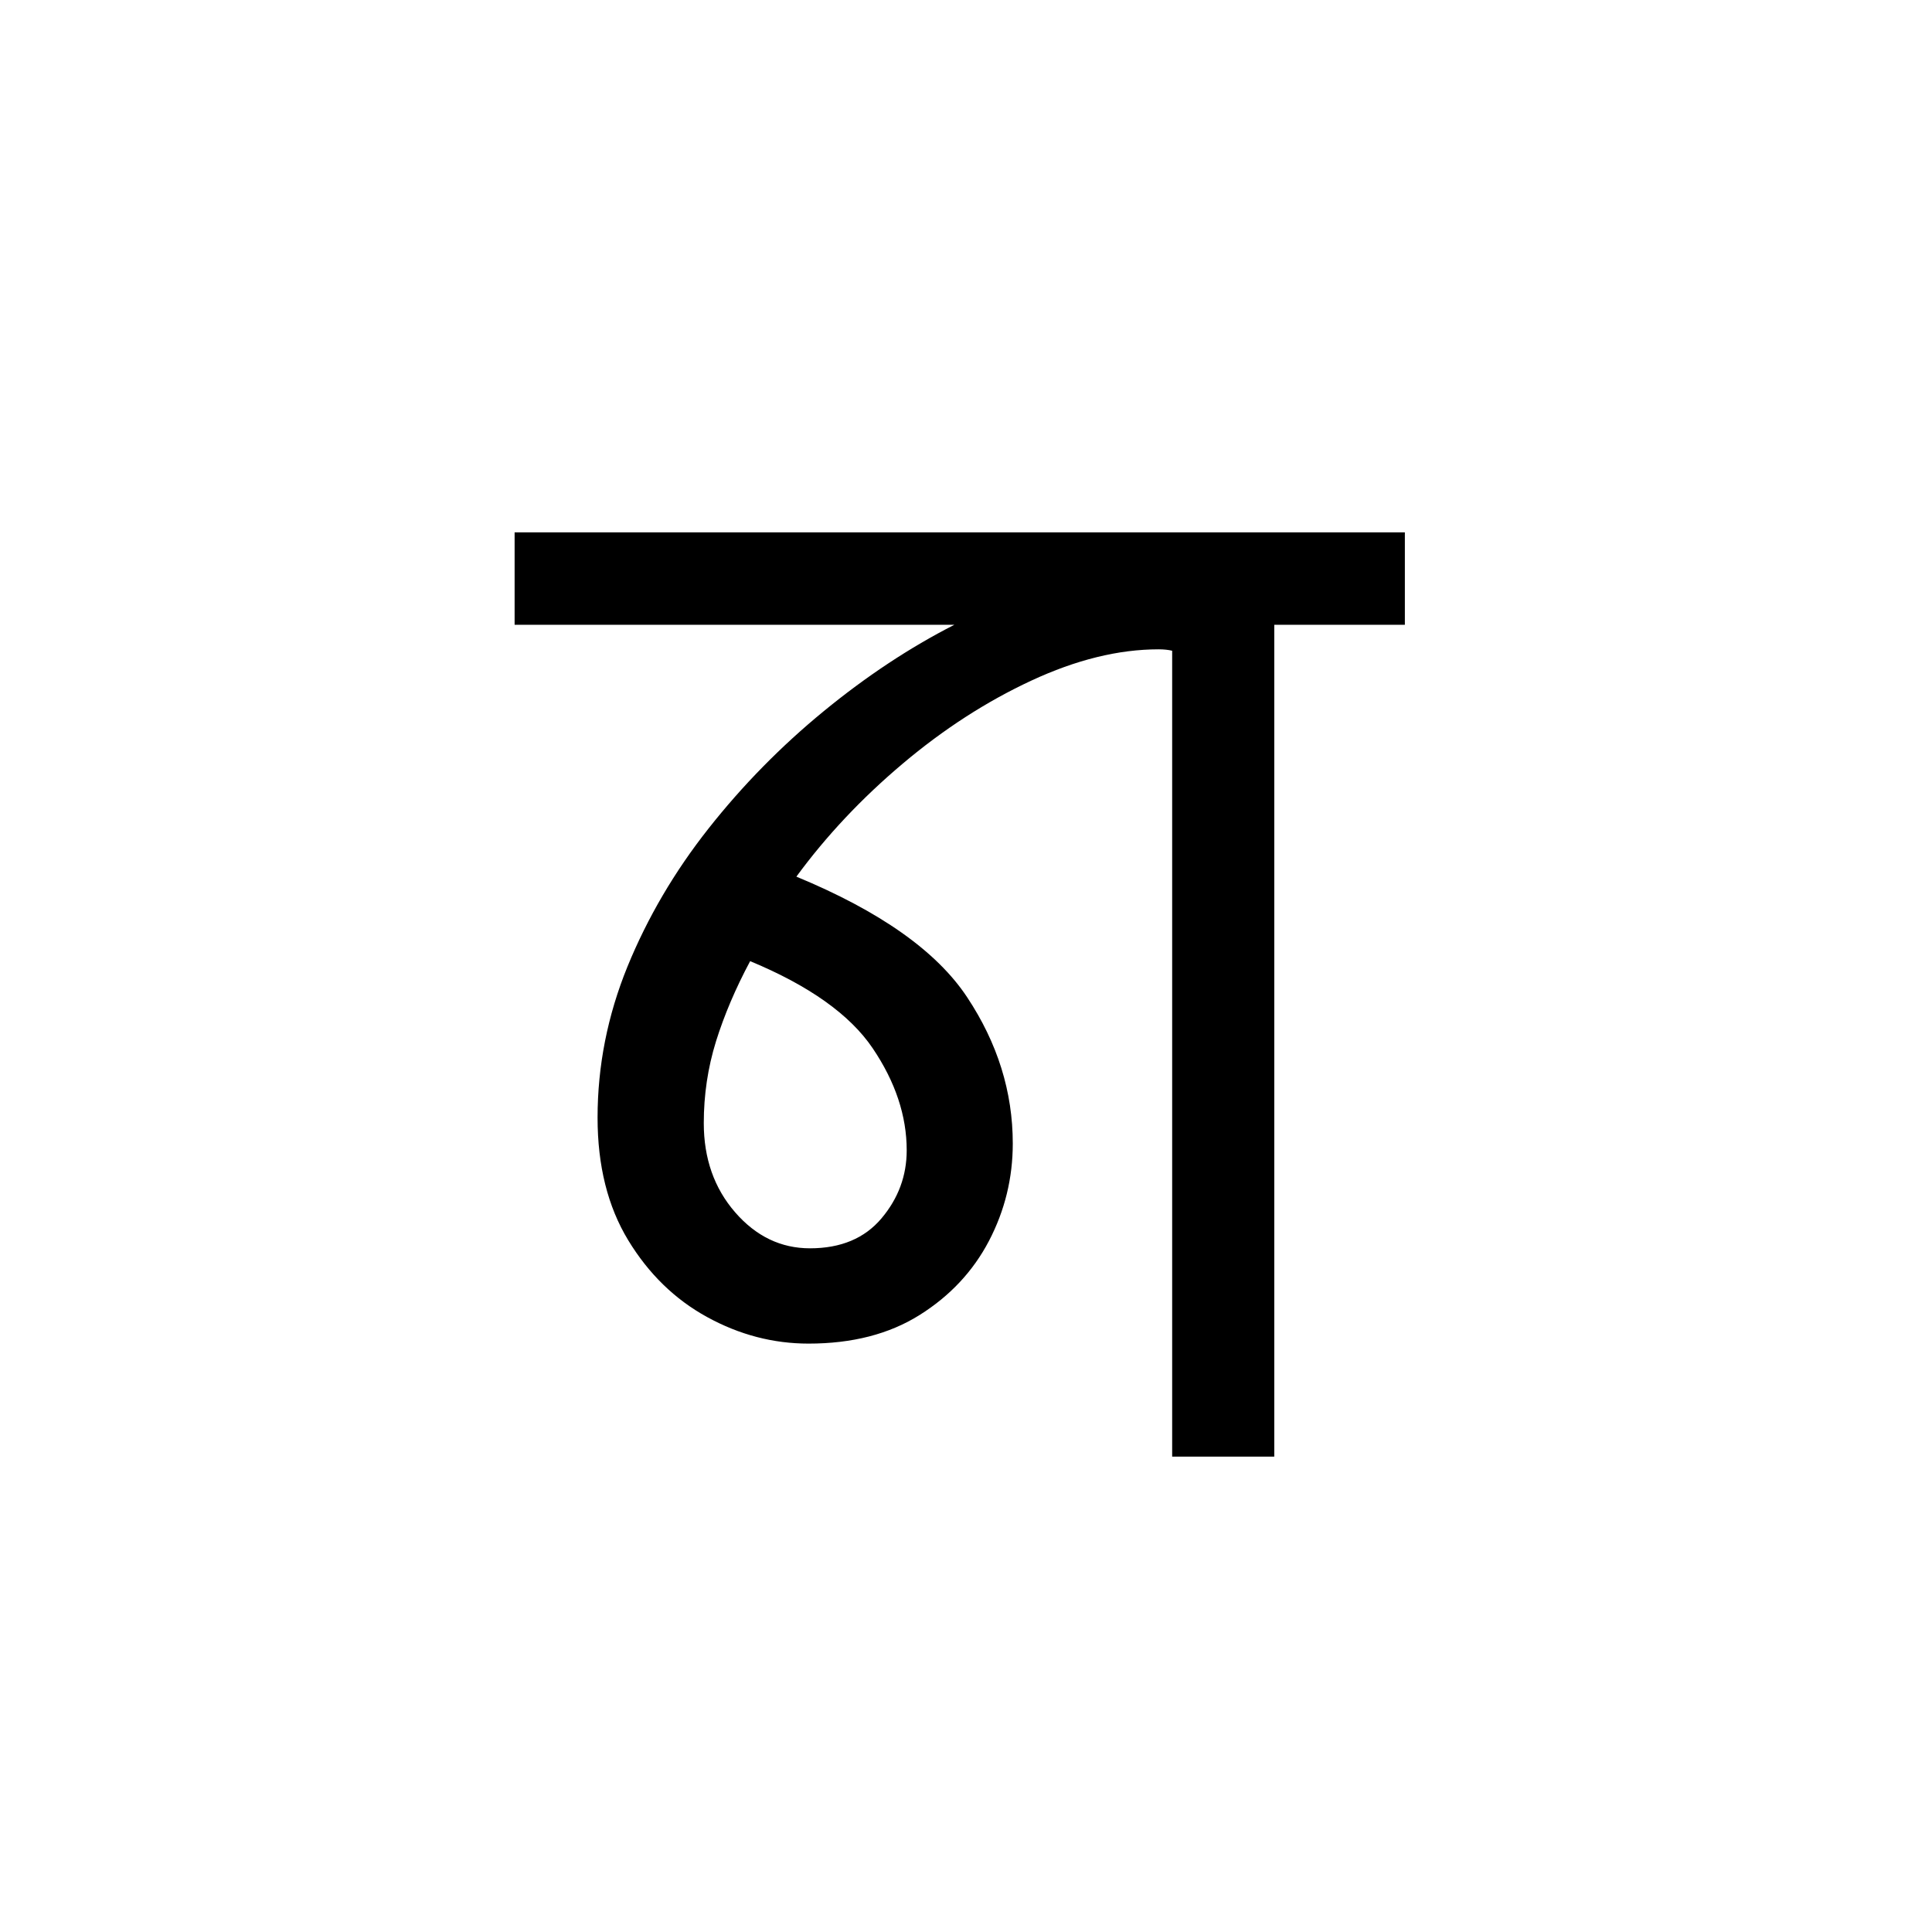 <?xml version="1.0" encoding="UTF-8"?><svg xmlns="http://www.w3.org/2000/svg" xmlns:xlink="http://www.w3.org/1999/xlink" width="212.88pt" height="212.88pt" viewBox="0 0 212.88 212.88" version="1.1"><symbol overflow="visible" id="1"><path style="stroke:none;" d="M 69.906 0 L 69.906 -88.797 C 69.5 -88.898 69 -88.953 68.406 -88.953 C 64 -88.953 59.32 -87.801 54.375 -85.5 C 49.426 -83.195 44.703 -80.145 40.203 -76.344 C 35.703 -72.551 31.801 -68.406 28.5 -63.906 C 37.695 -60.102 43.969 -55.676 47.312 -50.625 C 50.664 -45.57 52.344 -40.195 52.344 -34.5 C 52.344 -30.695 51.469 -27.117 49.719 -23.766 C 47.969 -20.422 45.414 -17.695 42.062 -15.594 C 38.719 -13.5 34.645 -12.453 29.844 -12.453 C 25.945 -12.453 22.223 -13.426 18.672 -15.375 C 15.117 -17.32 12.219 -20.145 9.969 -23.844 C 7.719 -27.551 6.594 -32.051 6.594 -37.344 C 6.594 -43.051 7.691 -48.602 9.891 -54 C 12.098 -59.395 15.078 -64.469 18.828 -69.219 C 22.578 -73.969 26.801 -78.27 31.5 -82.125 C 36.195 -85.977 41 -89.156 45.906 -91.656 L -2.547 -91.656 L -2.547 -101.844 L 95.547 -101.844 L 95.547 -91.656 L 81.156 -91.656 L 81.156 0 Z M 30 -22.953 C 33.395 -22.953 36.02 -24.051 37.875 -26.25 C 39.727 -28.445 40.656 -30.945 40.656 -33.75 C 40.656 -37.551 39.406 -41.301 36.906 -45 C 34.406 -48.695 29.906 -51.895 23.406 -54.594 C 21.801 -51.594 20.547 -48.645 19.641 -45.75 C 18.742 -42.852 18.297 -39.852 18.297 -36.75 C 18.297 -32.852 19.445 -29.578 21.75 -26.922 C 24.051 -24.273 26.801 -22.953 30 -22.953 Z M 30 -22.953 "/></symbol><g style="fill:rgb(0%,0%,0%);fill-opacity:1;"><use xlink:href="#1" x="59.25" y="160.5"/></g></svg>